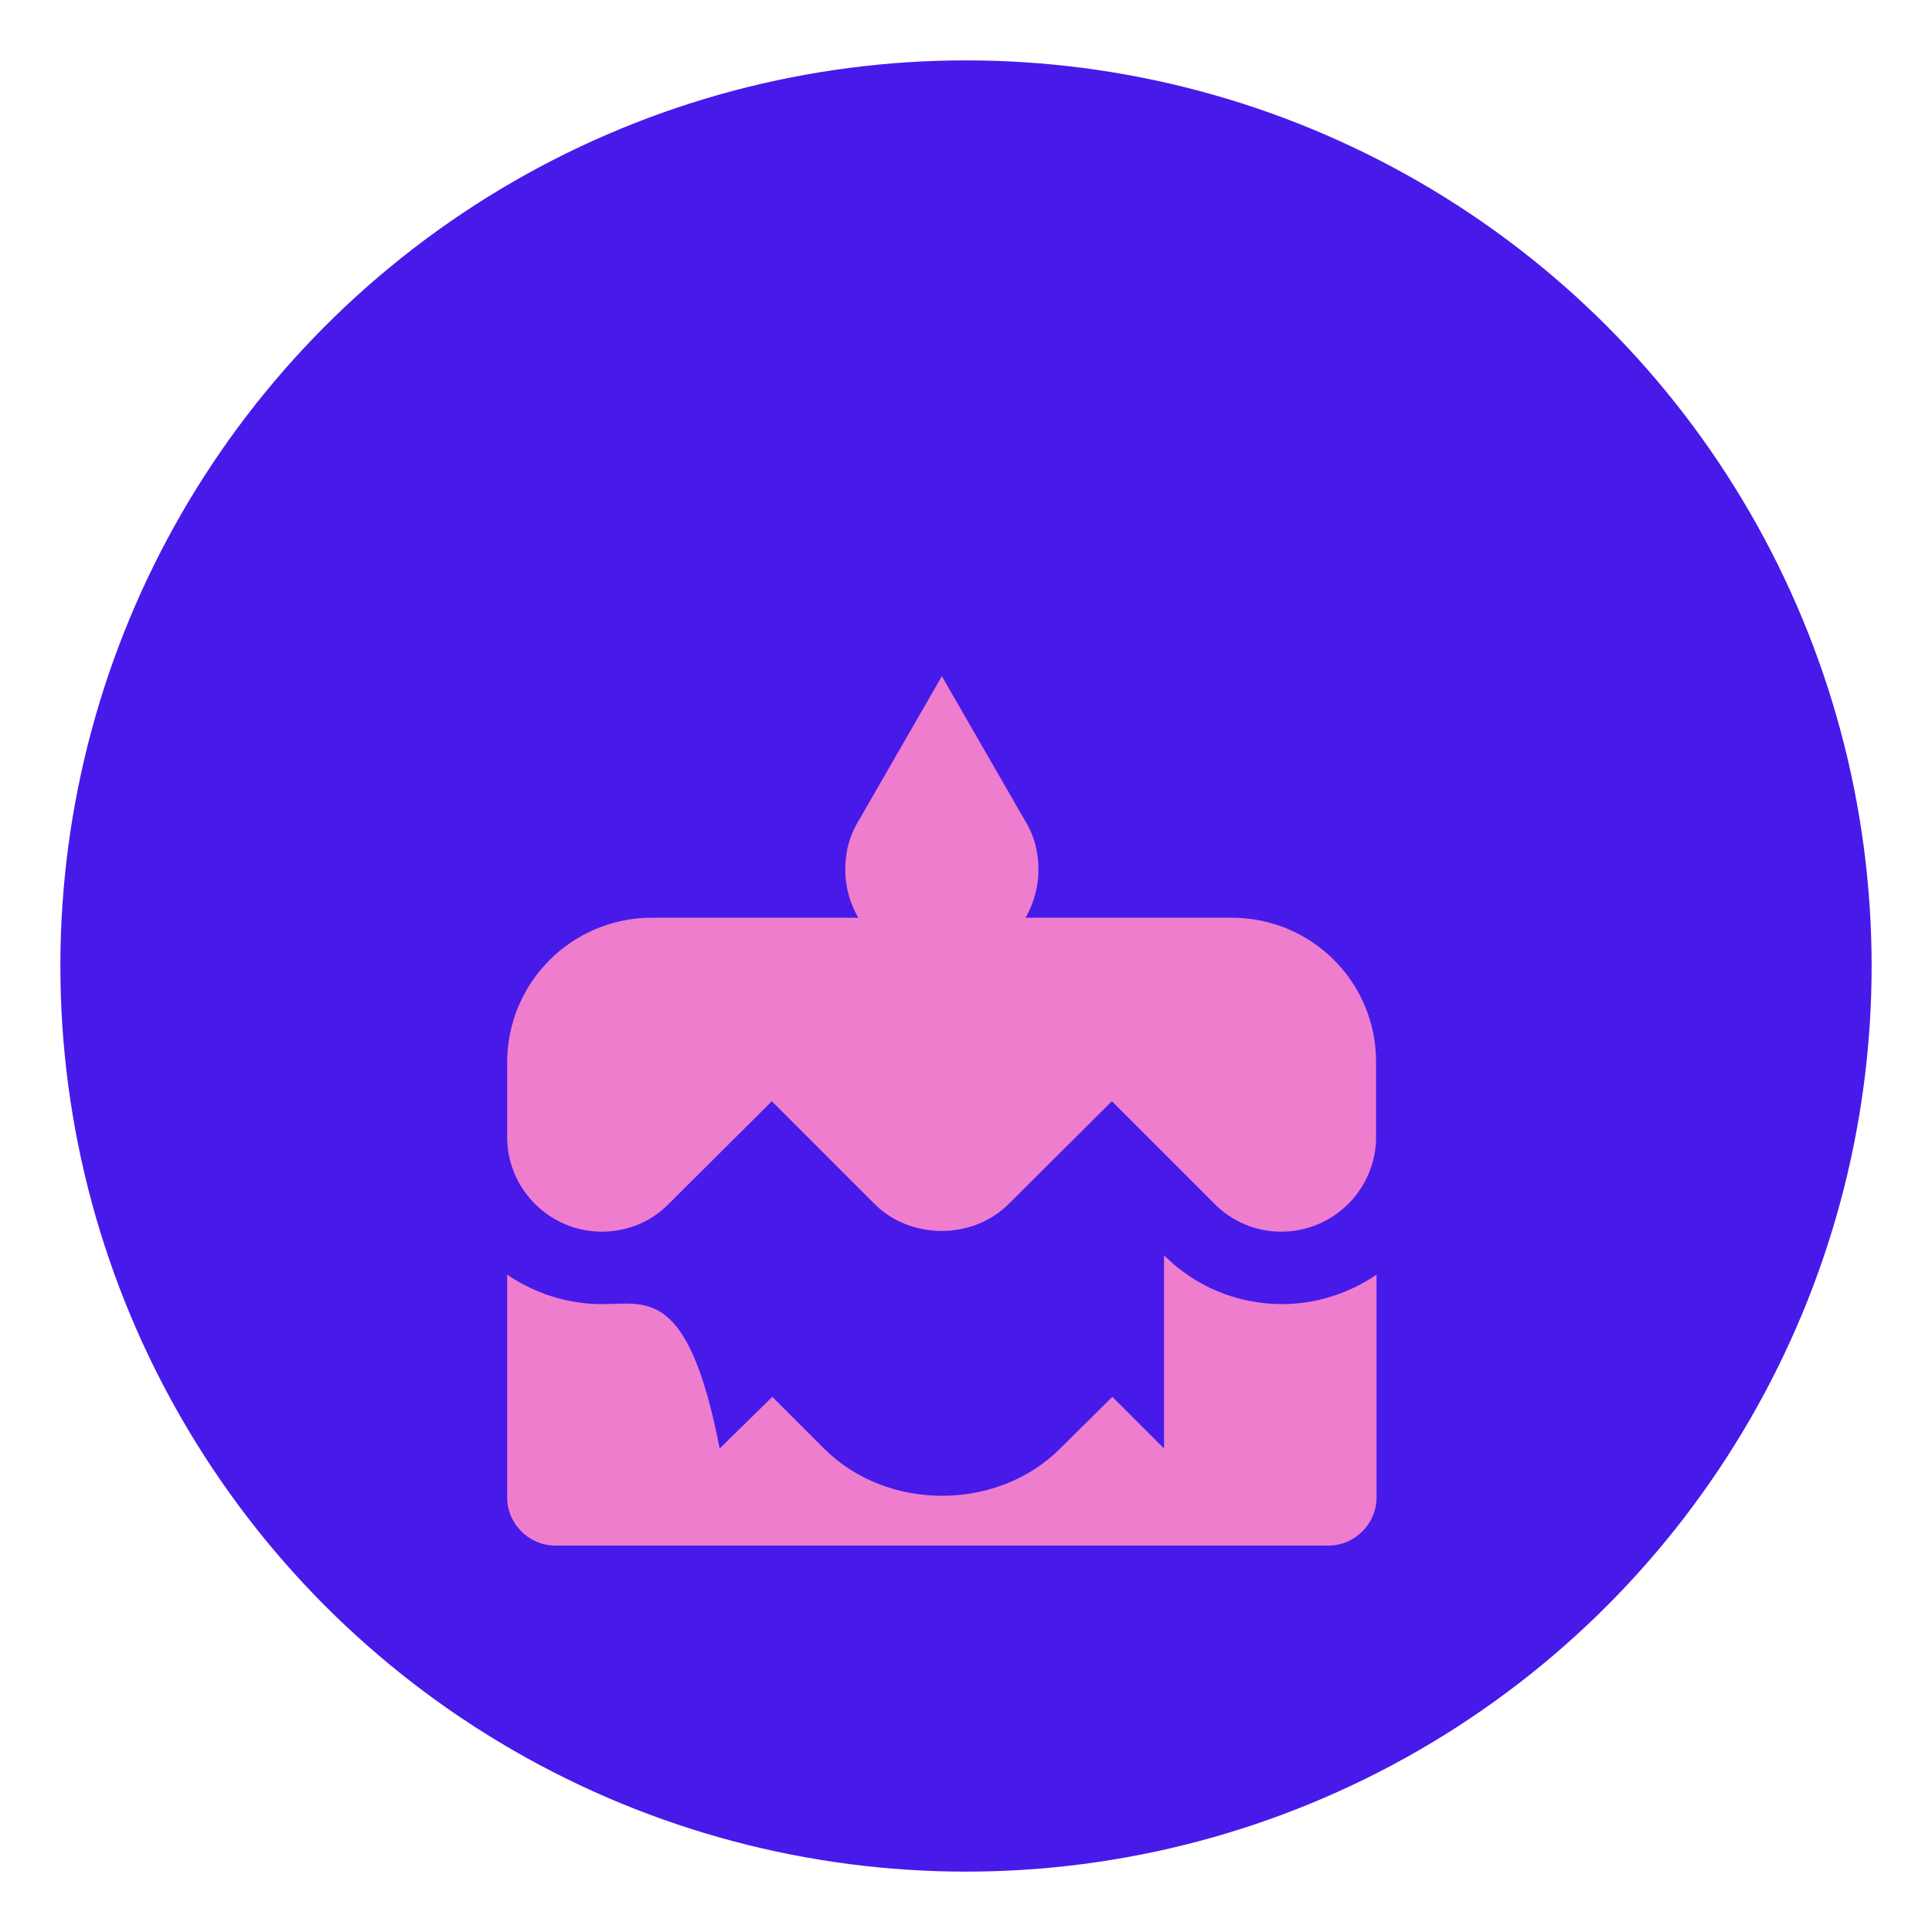 <svg xmlns="http://www.w3.org/2000/svg" viewBox="0 0 32 32">
  <!-- Background circle in purple -->
  <circle cx="16" cy="16" r="15" fill="#471AEA"/>
  <!-- Birthday cake icon in pink - using the same path as NewsTicker but scaled and simplified -->
  <g fill="#EE7DCE" transform="translate(6, 8) scale(0.8)">
    <!-- Cake bottom layer -->
    <path d="M12 10c1.11 0 2-.9 2-2 0-.38-.1-.73-.29-1.03L12 4l-1.71 2.97c-.19.3-.29.65-.29 1.03 0 1.1.9 2 2 2zm4.6 9.99l-1.07-1.07-1.08 1.07c-1.3 1.3-3.58 1.31-4.89 0l-1.07-1.07-1.09 1.07C6.75 16.64 5.88 17 4.96 17c-.73 0-1.4-.23-1.96-.61V21c0 .55.45 1 1 1h16c.55 0 1-.45 1-1v-4.61c-.56.38-1.23.61-1.96.61-.92 0-1.79-.36-2.44-1.01zM18 9h-5V7h-2v2H6c-1.66 0-3 1.34-3 3v1.54c0 1.08.88 1.96 1.96 1.96.52 0 1.02-.2 1.38-.57l2.14-2.13 2.13 2.13c.74.74 2.03.74 2.77 0l2.14-2.13 2.13 2.13c.37.37.86.57 1.38.57 1.08 0 1.96-.88 1.96-1.96V12C21 10.34 19.66 9 18 9z"/>
  </g>
</svg>

